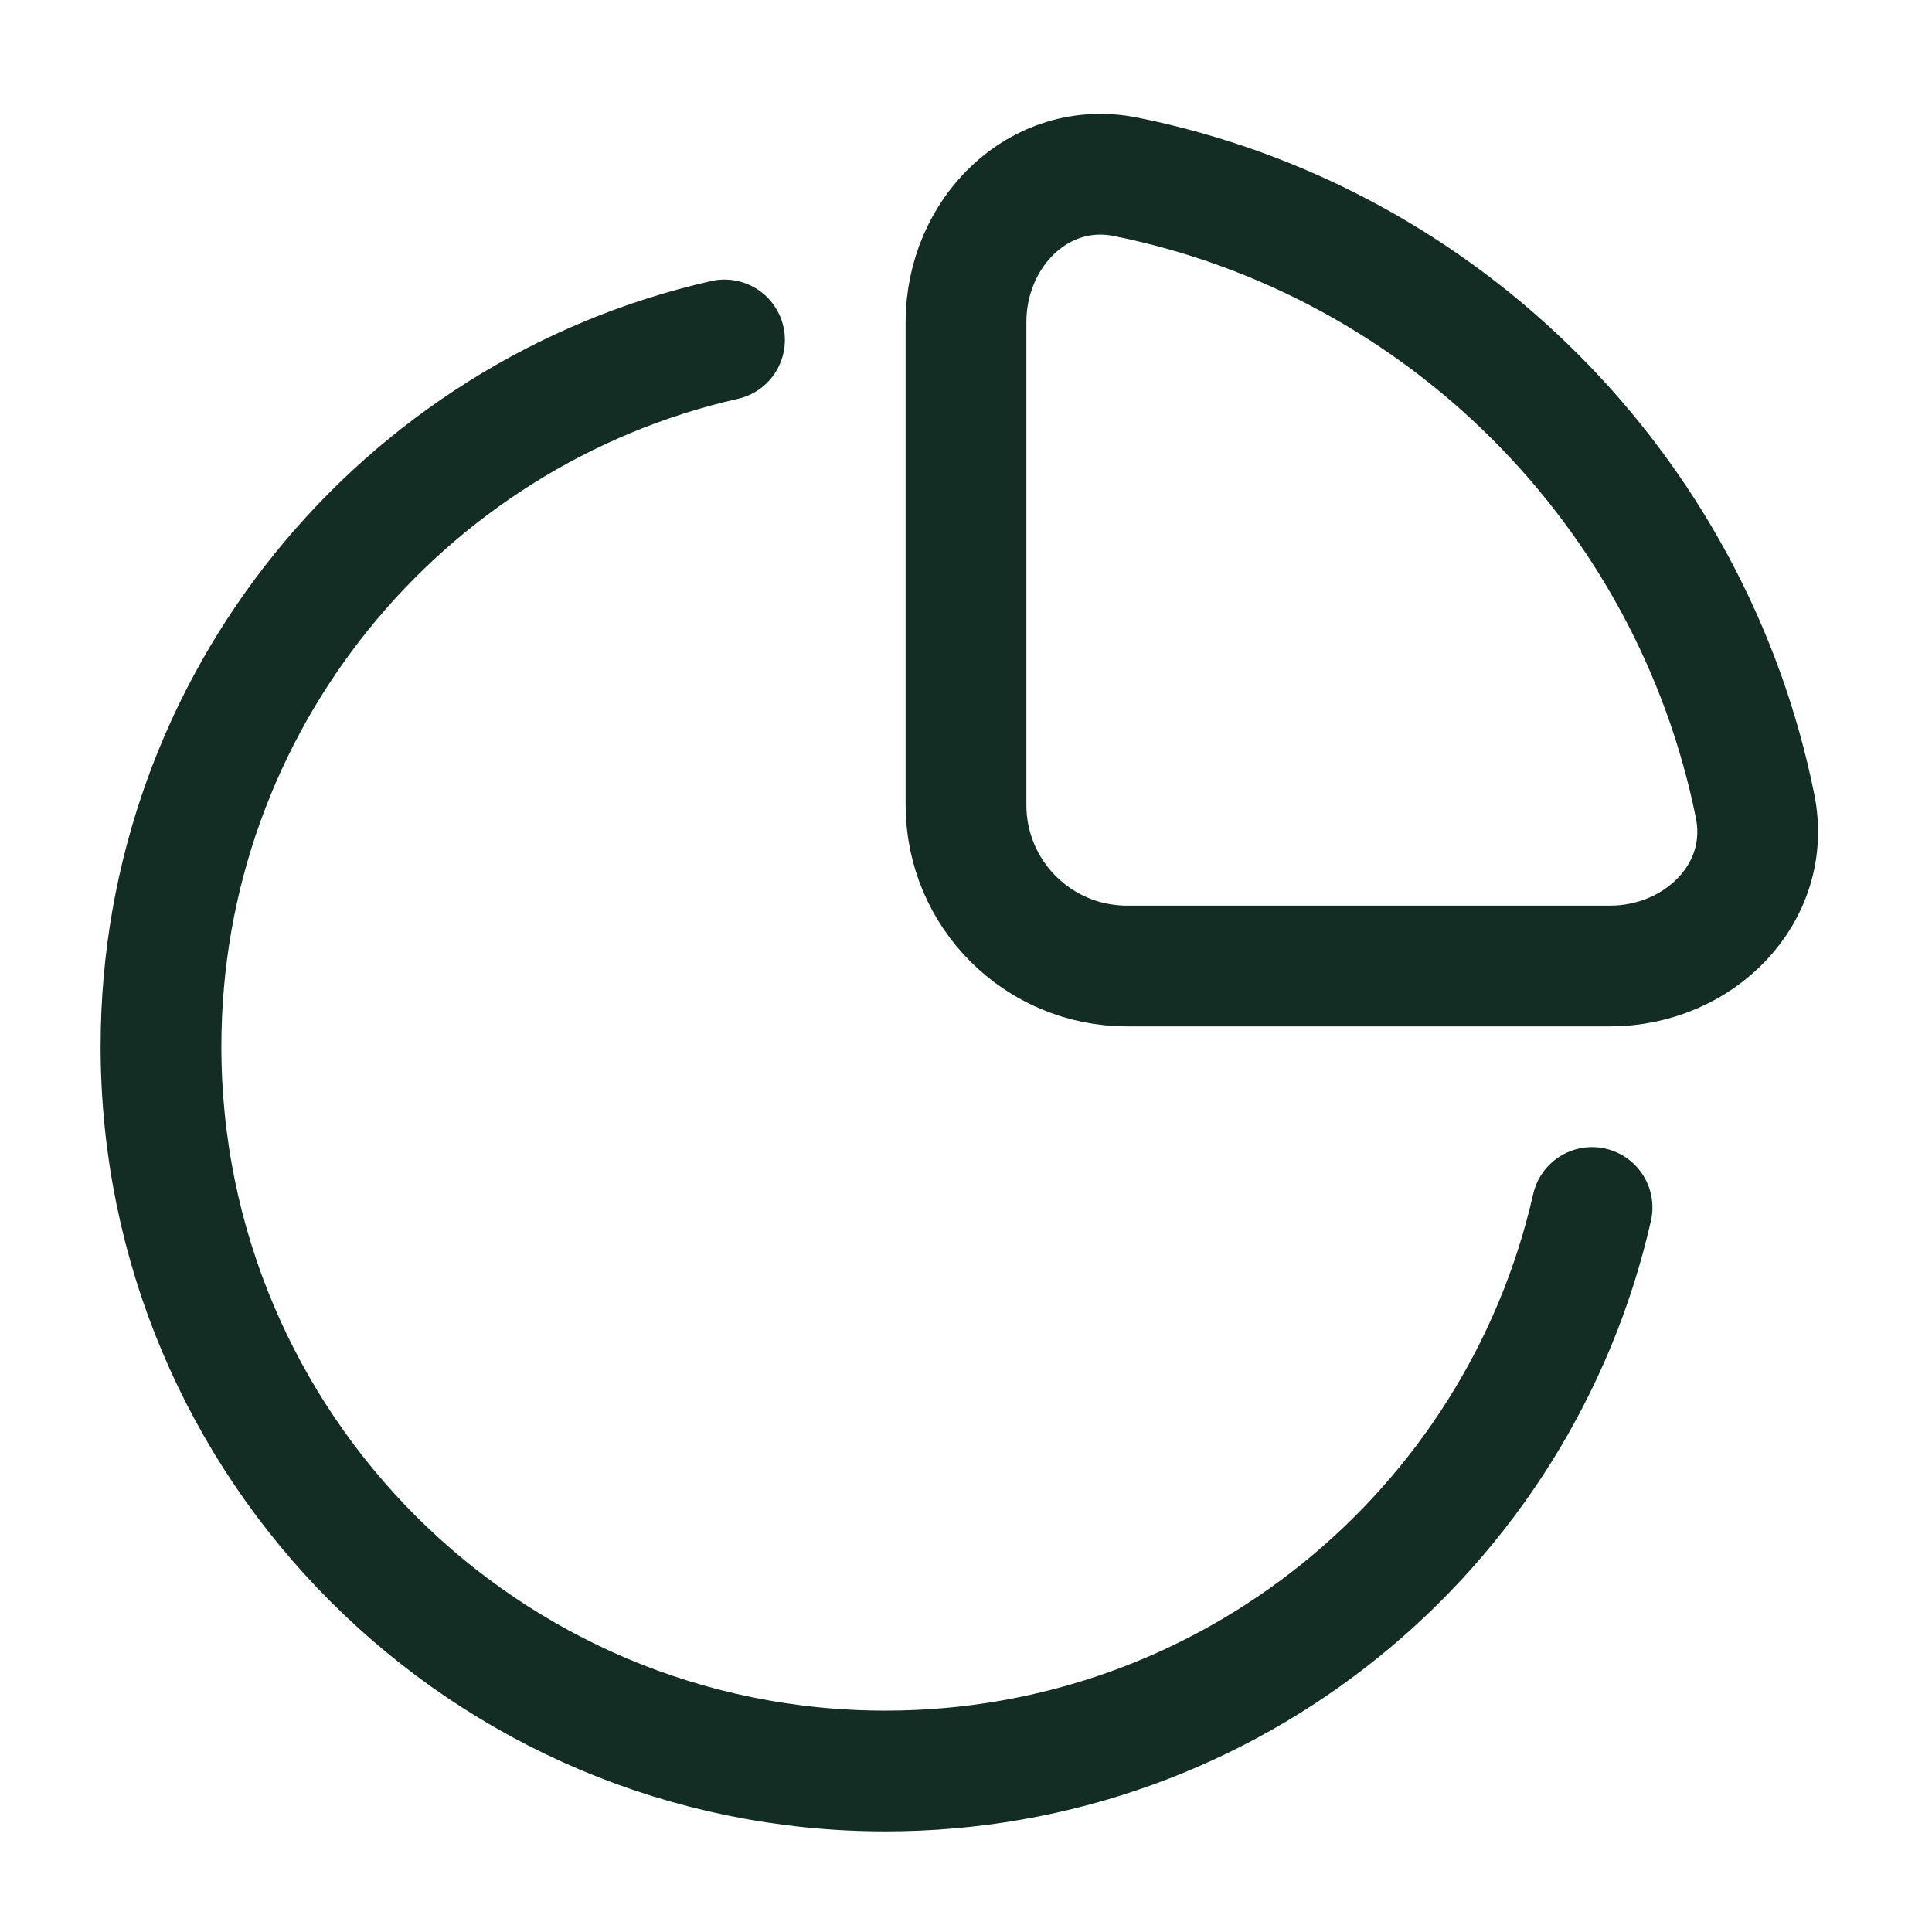 <svg width="24" height="24" viewBox="0 0 24 24" fill="none" xmlns="http://www.w3.org/2000/svg">
<path d="M9 4.223C4.992 5.132 2 8.717 2 13C2 17.971 6.029 22 11 22C15.283 22 18.867 19.008 19.777 15M13.987 2.197C17.916 2.99 21.01 6.084 21.802 10.013C22.021 11.095 21.105 12 20 12H14C12.895 12 12 11.105 12 10V4C12 2.895 12.905 1.979 13.987 2.197Z" stroke="#132C24" stroke-width="1.5" stroke-linecap="round"/>
</svg>
